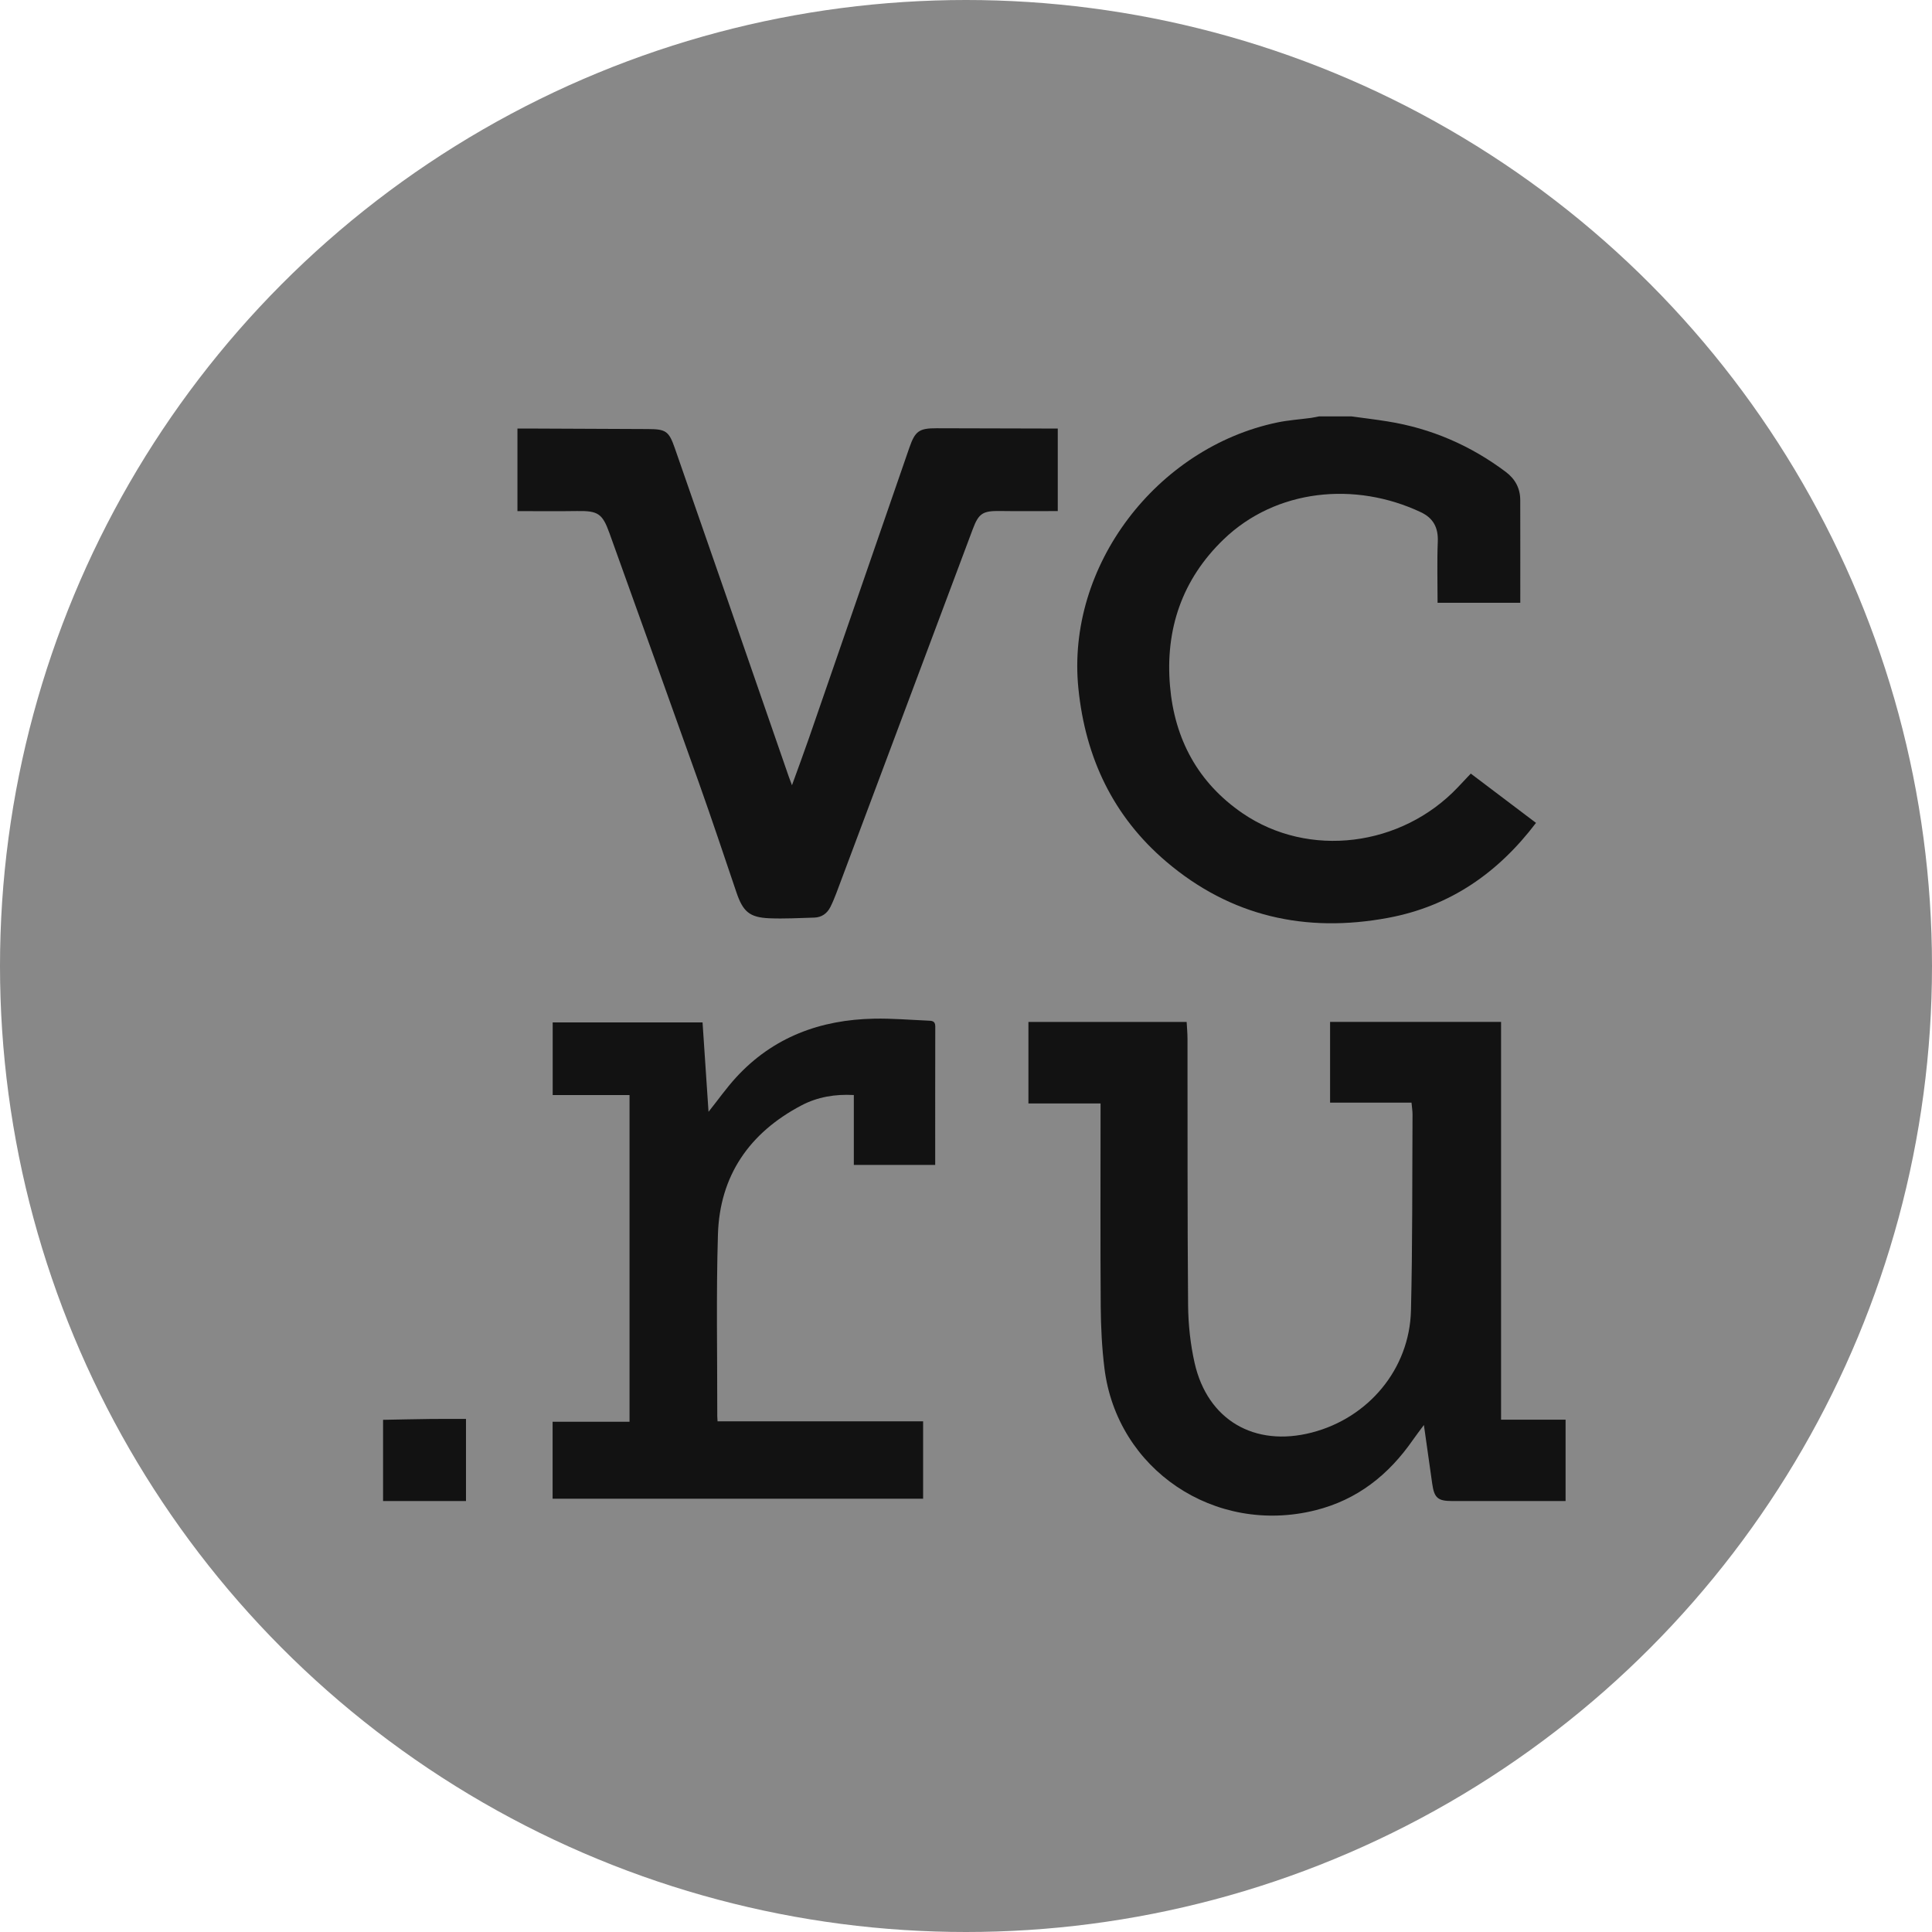 <?xml version="1.0" encoding="UTF-8"?> <svg xmlns="http://www.w3.org/2000/svg" width="116" height="116" viewBox="0 0 116 116" fill="none"><circle cx="58" cy="58" r="58" fill="#888888"></circle><path d="M81.146 25.001C81.864 25.1 82.584 25.185 83.298 25.3C85.923 25.718 88.288 26.742 90.407 28.332C90.979 28.762 91.276 29.322 91.278 30.026C91.284 32.071 91.28 34.116 91.28 36.193H86.314C86.314 34.942 86.278 33.725 86.327 32.512C86.36 31.681 86.059 31.108 85.312 30.755C81.364 28.892 76.613 29.353 73.464 32.388C70.971 34.791 69.955 37.791 70.249 41.193C70.522 44.376 71.929 47 74.612 48.834C78.581 51.546 84.142 50.848 87.535 47.267C87.78 47.008 88.023 46.749 88.308 46.447C89.614 47.434 90.91 48.413 92.224 49.407C89.948 52.408 87.068 54.413 83.353 55.107C78.39 56.034 73.886 55.022 70.021 51.732C66.83 49.015 65.173 45.492 64.75 41.354C63.994 33.974 69.464 26.874 76.692 25.365C77.356 25.227 78.041 25.182 78.716 25.091C78.879 25.068 79.041 25.03 79.203 25C79.85 25 80.499 25 81.147 25L81.146 25.001Z" fill="#121212"></path><path d="M23 85.248C23.951 85.231 24.903 85.208 25.855 85.197C26.551 85.189 27.247 85.195 27.979 85.195V90.124H23C23 88.498 23 86.873 23 85.247V85.248Z" fill="#121212"></path><path d="M84.75 66.203H79.86V61.355H90.126V85.24H94V90.125C92.956 90.125 91.938 90.125 90.92 90.125C89.675 90.125 88.43 90.127 87.185 90.125C86.325 90.123 86.113 89.935 85.992 89.082C85.833 87.964 85.675 86.846 85.493 85.559C85.212 85.939 85.014 86.193 84.831 86.457C83.378 88.549 81.502 90.049 78.972 90.68C72.94 92.183 67.061 88.241 66.311 82.143C66.16 80.921 66.099 79.681 66.089 78.45C66.062 74.608 66.079 70.764 66.079 66.921V66.254H61.748V61.358H71.248C71.267 61.704 71.299 62.037 71.299 62.37C71.308 67.702 71.29 73.035 71.335 78.367C71.346 79.524 71.471 80.704 71.726 81.833C72.501 85.262 75.318 86.901 78.76 86.013C82.171 85.132 84.63 82.193 84.716 78.69C84.813 74.766 84.788 70.84 84.81 66.914C84.811 66.697 84.773 66.482 84.749 66.205L84.75 66.203Z" fill="#121212"></path><path d="M31.068 30.688V25.729C31.285 25.729 31.468 25.729 31.651 25.729C34.073 25.74 36.495 25.751 38.916 25.761C39.973 25.765 40.162 25.889 40.509 26.886C41.534 29.822 42.555 32.761 43.574 35.7C44.837 39.342 46.096 42.986 47.358 46.628C47.402 46.755 47.452 46.88 47.551 47.147C47.918 46.131 48.253 45.235 48.566 44.331C50.58 38.516 52.587 32.699 54.598 26.882C54.945 25.881 55.185 25.711 56.229 25.713C58.498 25.717 60.767 25.724 63.034 25.73C63.183 25.73 63.333 25.73 63.51 25.73V30.686C62.35 30.686 61.196 30.699 60.044 30.682C59.018 30.667 58.764 30.814 58.408 31.766C55.677 39.049 52.949 46.334 50.218 53.617C50.111 53.901 49.994 54.184 49.858 54.456C49.66 54.847 49.335 55.082 48.886 55.094C47.985 55.119 47.081 55.173 46.184 55.134C44.994 55.083 44.605 54.727 44.214 53.572C43.472 51.38 42.739 49.184 41.964 47.002C40.185 42 38.384 37.006 36.592 32.009C36.169 30.831 35.902 30.663 34.644 30.684C33.469 30.703 32.293 30.688 31.069 30.688H31.068Z" fill="#121212"></path><path d="M42.182 61.387C42.301 63.16 42.419 64.926 42.541 66.755C43.121 66.027 43.615 65.325 44.191 64.696C46.412 62.272 49.251 61.223 52.492 61.162C53.564 61.142 54.638 61.234 55.711 61.28C55.929 61.289 56.155 61.282 56.155 61.621C56.148 64.379 56.151 67.139 56.151 69.944H51.265V65.747C50.131 65.684 49.079 65.866 48.123 66.368C44.994 68.011 43.212 70.593 43.106 74.118C42.996 77.755 43.071 81.398 43.066 85.037C43.066 85.12 43.075 85.202 43.083 85.339H55.425V89.984H33.179V85.364H37.798V65.749H33.184V61.387H42.182Z" fill="#121212"></path></svg> 